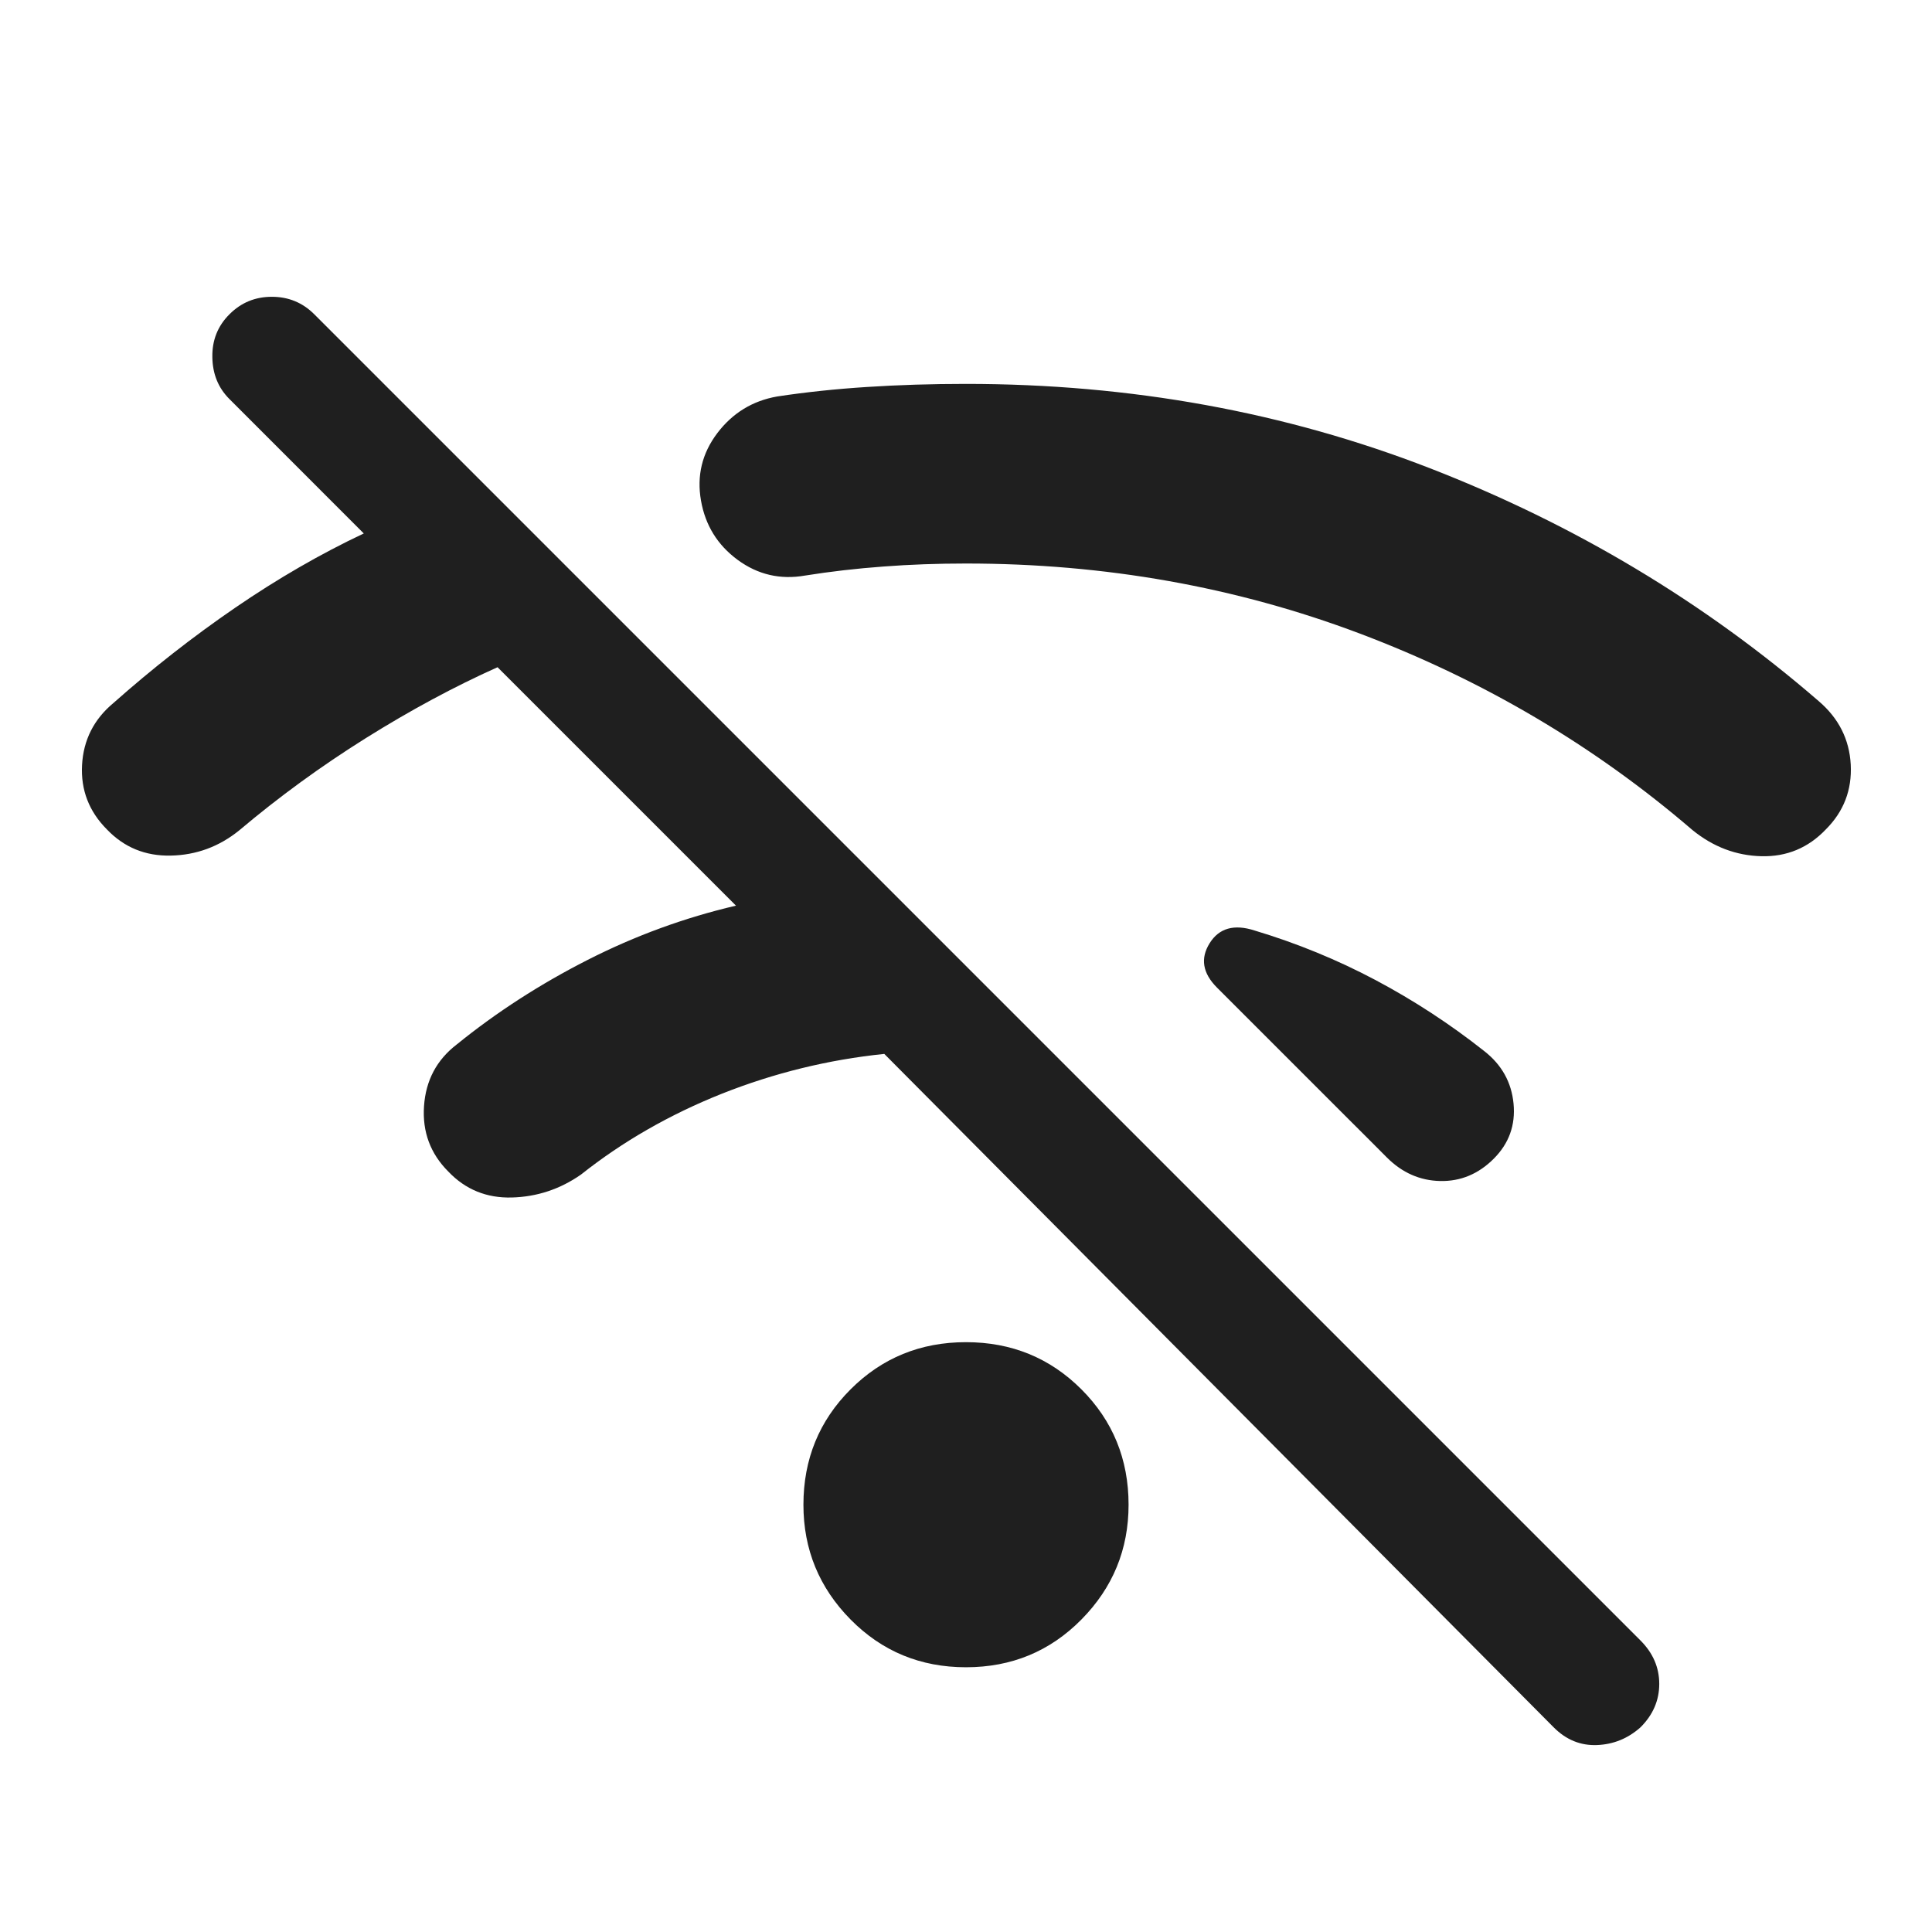 <svg xmlns="http://www.w3.org/2000/svg" width="34" height="34" viewBox="0 0 34 34" fill="none"><path d="M27.342 30.398L15.562 18.547C14.575 18.649 13.623 18.883 12.705 19.247C11.787 19.613 10.96 20.087 10.225 20.67C9.856 20.928 9.45 21.062 9.007 21.074C8.564 21.086 8.191 20.934 7.89 20.618C7.574 20.302 7.431 19.918 7.462 19.466C7.493 19.013 7.685 18.651 8.04 18.379C8.737 17.814 9.505 17.318 10.343 16.892C11.181 16.466 12.051 16.148 12.952 15.938L8.756 11.742C7.997 12.082 7.224 12.498 6.436 12.991C5.649 13.484 4.907 14.025 4.209 14.614C3.855 14.9 3.454 15.048 3.006 15.057C2.559 15.067 2.184 14.913 1.882 14.597C1.567 14.281 1.42 13.903 1.444 13.463C1.468 13.022 1.652 12.658 1.997 12.371C2.68 11.765 3.395 11.205 4.142 10.693C4.89 10.181 5.643 9.746 6.402 9.388L4.038 7.023C3.841 6.827 3.741 6.581 3.737 6.284C3.732 5.987 3.832 5.736 4.038 5.531C4.243 5.325 4.492 5.223 4.784 5.223C5.076 5.223 5.325 5.325 5.531 5.531L28.87 28.87C29.09 29.09 29.2 29.345 29.2 29.634C29.2 29.924 29.09 30.179 28.87 30.398C28.65 30.594 28.396 30.698 28.106 30.71C27.816 30.722 27.561 30.618 27.342 30.398ZM17 29.341C16.199 29.341 15.522 29.061 14.969 28.501C14.416 27.941 14.139 27.267 14.139 26.481C14.139 25.68 14.416 25.003 14.969 24.45C15.522 23.897 16.199 23.62 17 23.62C17.801 23.62 18.478 23.897 19.031 24.45C19.584 25.003 19.861 25.68 19.861 26.481C19.861 27.267 19.584 27.941 19.031 28.501C18.478 29.061 17.801 29.341 17 29.341ZM26.287 20.392C26.019 20.66 25.705 20.791 25.347 20.784C24.99 20.777 24.676 20.639 24.407 20.37L24.067 20.029L23.726 19.689L21.416 17.379C21.164 17.126 21.121 16.867 21.287 16.6C21.453 16.333 21.718 16.258 22.081 16.376C22.826 16.6 23.535 16.891 24.21 17.249C24.885 17.608 25.522 18.024 26.121 18.498C26.428 18.738 26.6 19.046 26.636 19.423C26.672 19.8 26.556 20.123 26.287 20.392ZM32.131 14.597C31.821 14.922 31.443 15.079 30.998 15.068C30.553 15.057 30.149 14.904 29.785 14.608C28.058 13.124 26.106 11.971 23.929 11.149C21.753 10.328 19.443 9.917 17 9.917C16.504 9.917 16.019 9.934 15.545 9.97C15.071 10.005 14.612 10.058 14.167 10.129C13.731 10.205 13.336 10.113 12.982 9.853C12.627 9.592 12.412 9.244 12.336 8.808C12.26 8.372 12.355 7.977 12.623 7.623C12.891 7.269 13.243 7.053 13.679 6.977C14.182 6.901 14.709 6.845 15.26 6.81C15.812 6.774 16.392 6.756 17 6.756C19.897 6.756 22.618 7.251 25.164 8.24C27.709 9.229 29.989 10.594 32.003 12.336C32.357 12.637 32.546 13.011 32.57 13.456C32.593 13.901 32.447 14.281 32.131 14.597Z" fill="#1F1F1F"></path></svg>